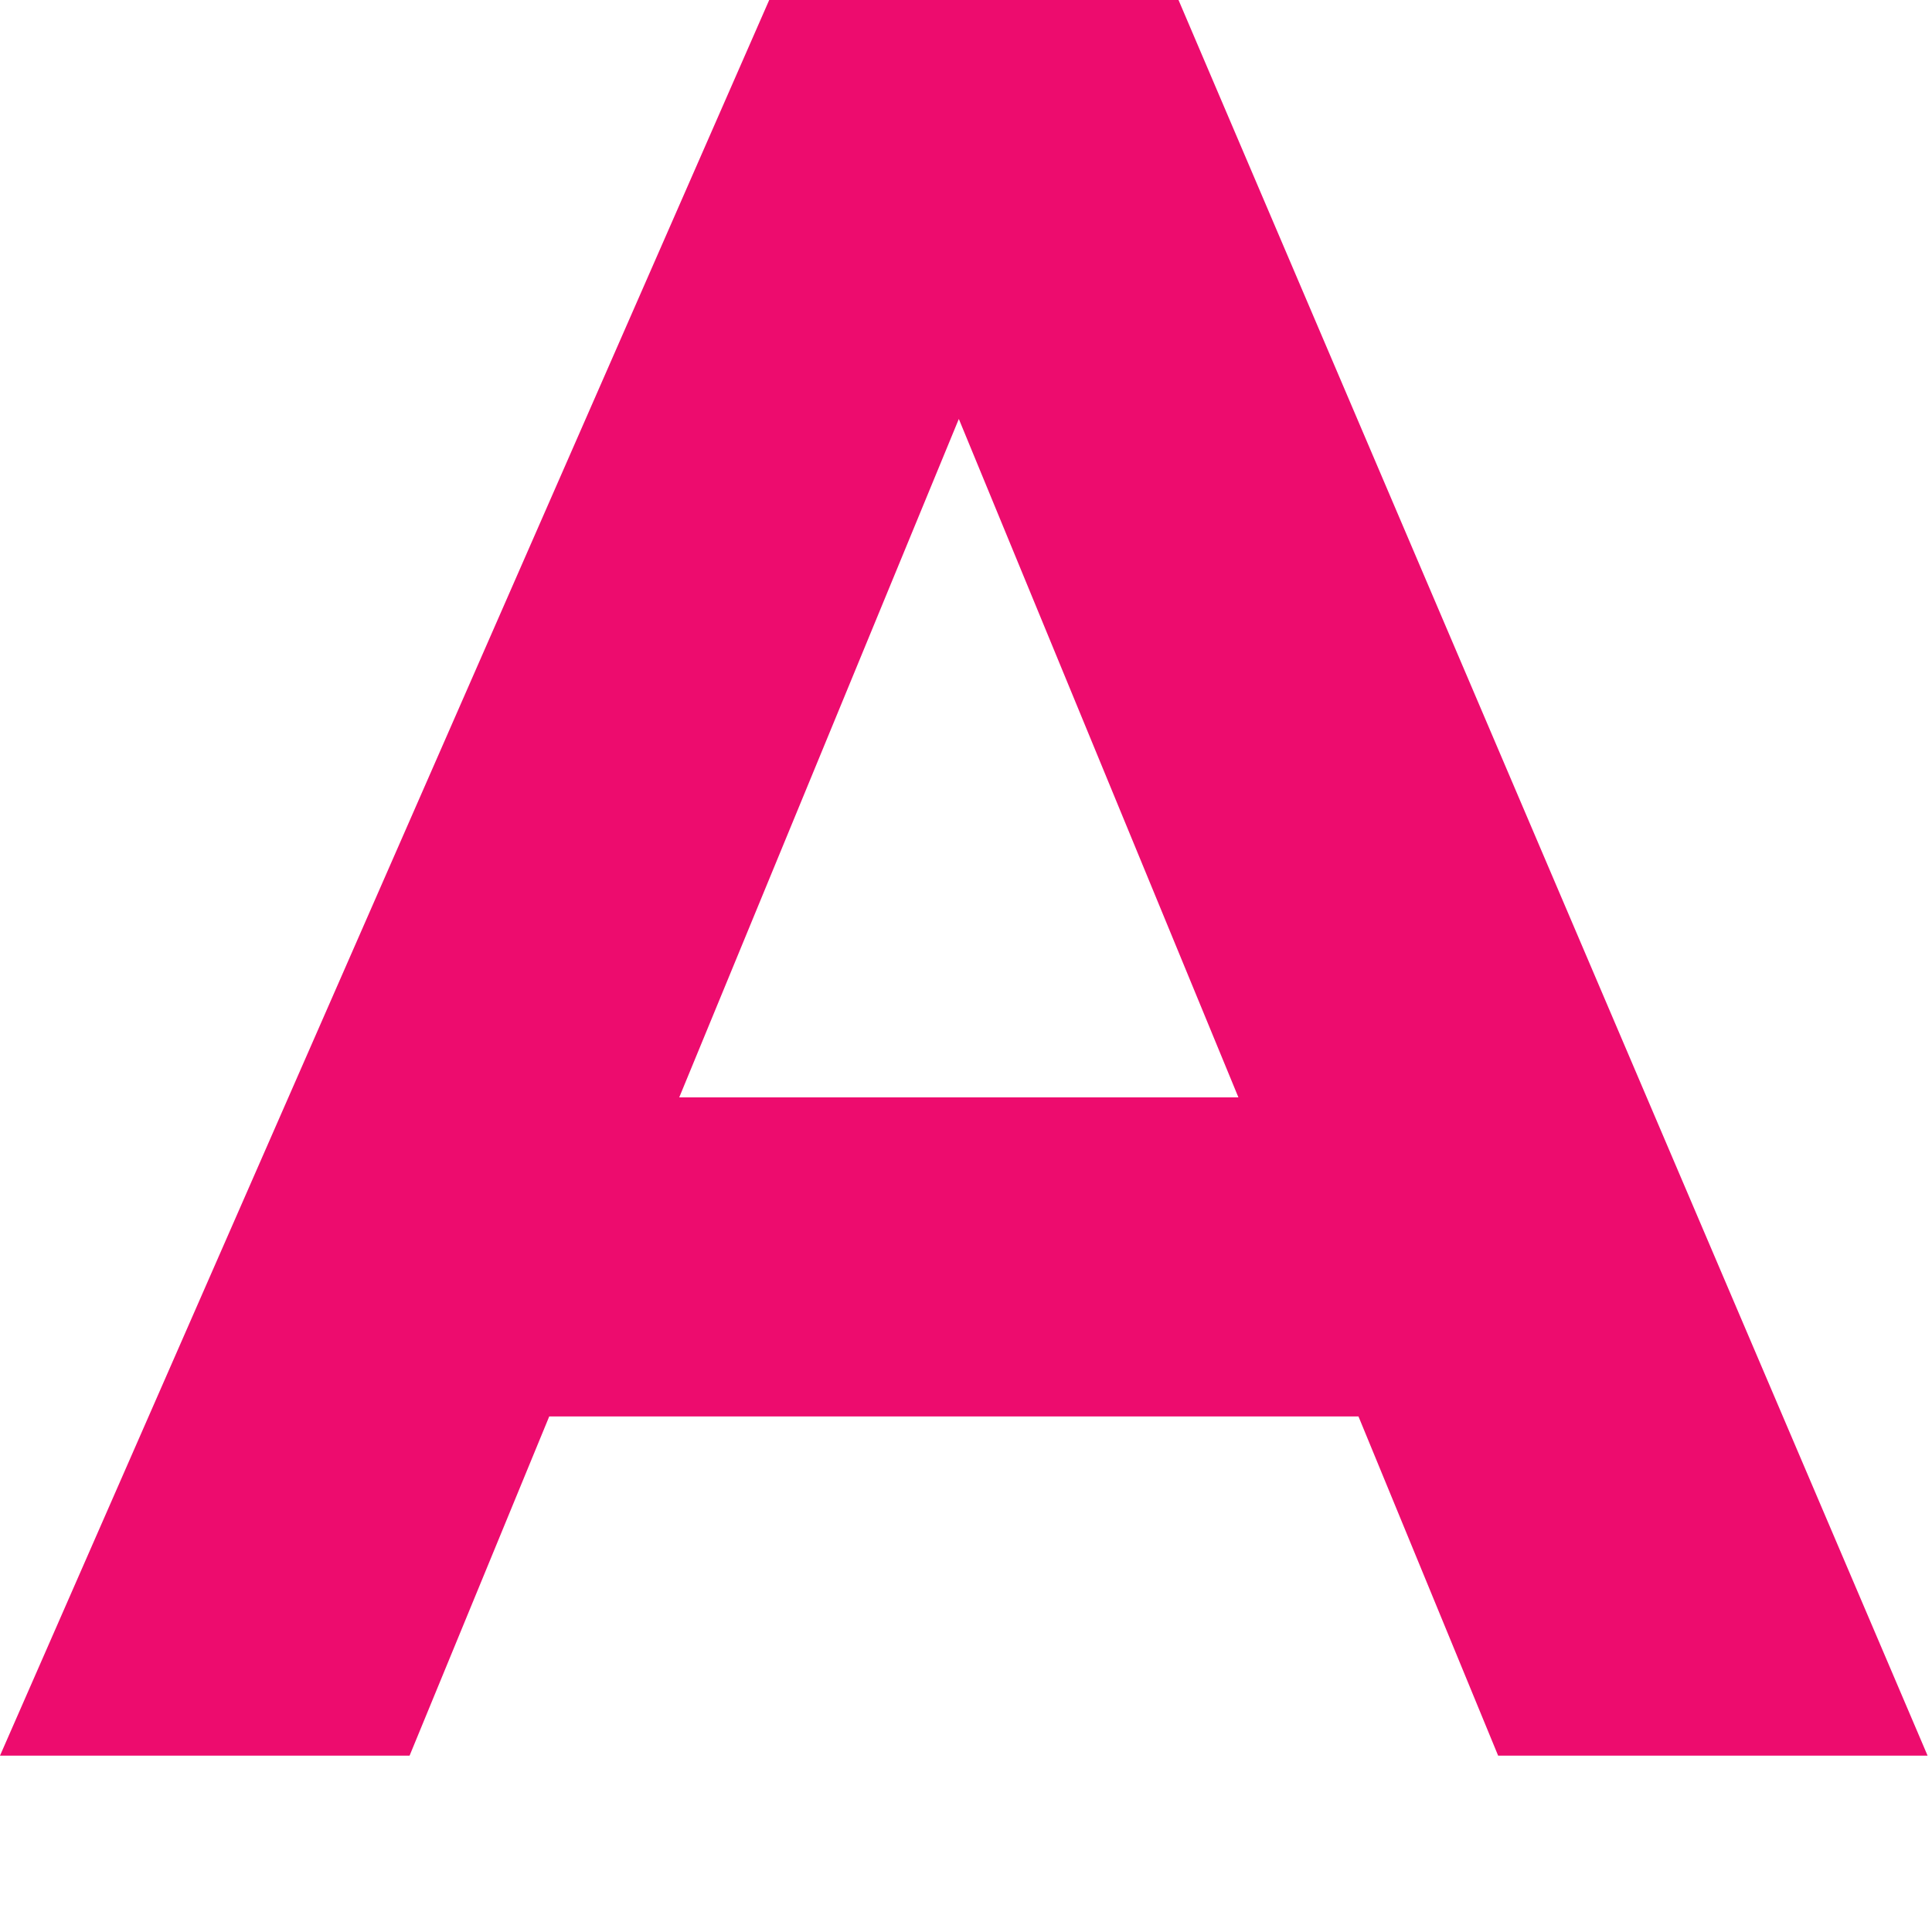 <?xml version="1.0" encoding="utf-8"?>
<svg xmlns="http://www.w3.org/2000/svg" fill="none" height="100%" overflow="visible" preserveAspectRatio="none" style="display: block;" viewBox="0 0 7 7" width="100%">
<path d="M1.99 5.132L1.484 6.361H0L2.787 0H4.27L6.984 6.361H5.428L4.922 5.132H1.954H1.99ZM3.474 1.518L2.461 3.976H4.487L3.474 1.518Z" fill="#ED0C6E" id="Vector"/>
</svg>